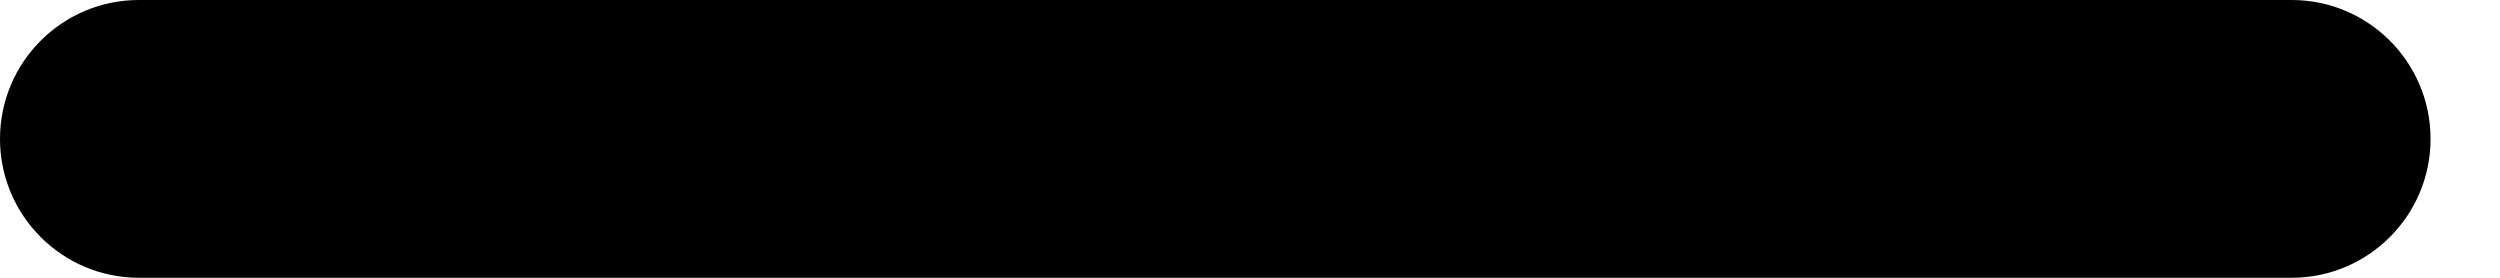 <svg width="18" height="2" viewBox="0 0 18 2" fill="none" xmlns="http://www.w3.org/2000/svg">
<path id="Vector 476 (Stroke)" fill-rule="evenodd" clip-rule="evenodd" d="M1.19249e-08 1C1.85108e-08 0.448 0.448 5.33895e-09 1 1.19249e-08L16.5 1.96761e-07C17.052 2.03346e-07 17.5 0.448 17.5 1C17.5 1.552 17.052 2 16.5 2L1 2C0.448 2 5.33895e-09 1.552 1.19249e-08 1Z" fill="#000"/>
</svg>
